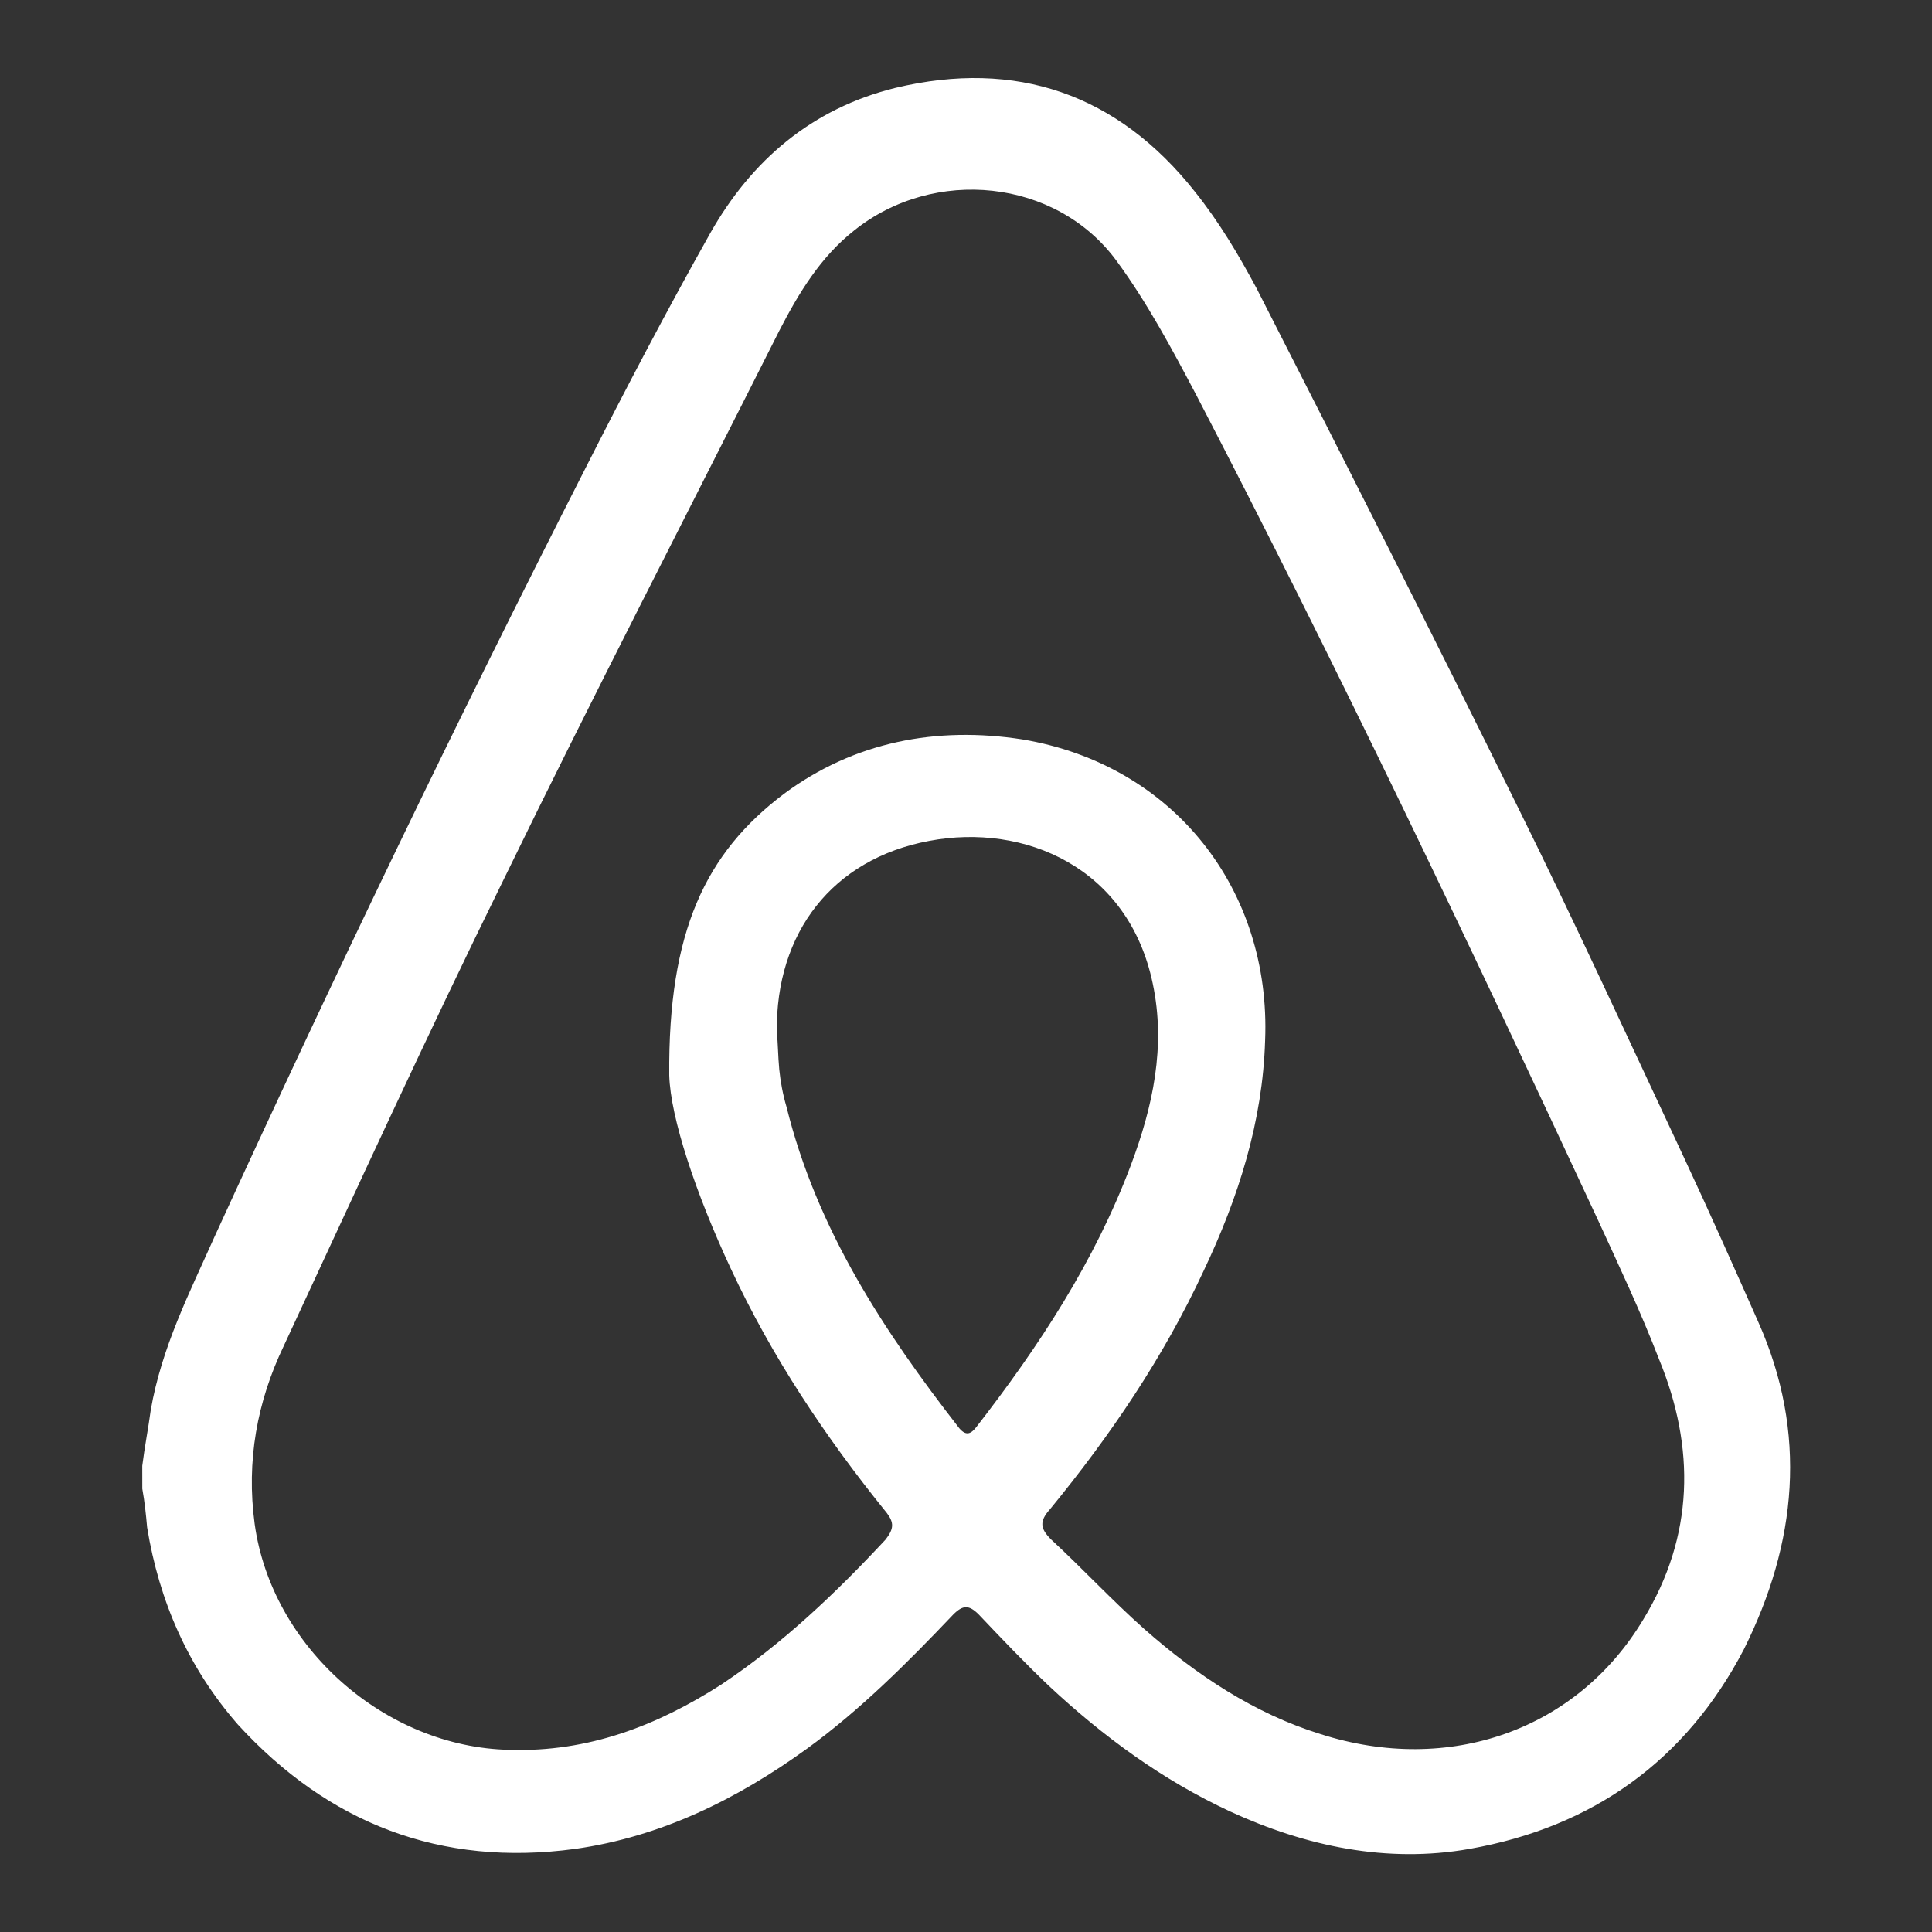 <?xml version="1.0" encoding="utf-8"?>
<!-- Generator: Adobe Illustrator 15.0.0, SVG Export Plug-In . SVG Version: 6.00 Build 0)  -->
<!DOCTYPE svg PUBLIC "-//W3C//DTD SVG 1.1//EN" "http://www.w3.org/Graphics/SVG/1.1/DTD/svg11.dtd">
<svg version="1.1" id="Layer_1" xmlns="http://www.w3.org/2000/svg" xmlns:xlink="http://www.w3.org/1999/xlink" x="0px" y="0px"
	 width="50px" height="50px" viewBox="0 0 50 50" enable-background="new 0 0 50 50" xml:space="preserve">
<rect x="0" y="0" width="50" height="50" fill="#333333" stroke="none"/>
<g>
	<path fill="#FFFFFF" d="M20.104,26.705c0.031,0.313,0.031,0.625,0.063,0.97c0.031,0.313,0.094,0.656,0.188,0.97
		c0.782,3.158,2.502,5.787,4.473,8.32c0.188,0.219,0.313,0.125,0.438-0.031c1.626-2.096,3.064-4.286,4.004-6.788
		c0.563-1.501,0.907-3.065,0.563-4.692c-0.626-3.003-3.316-4.16-5.788-3.691C21.543,22.231,20.073,24.14,20.104,26.705
		L20.104,26.705z M17.32,27.831c-0.031-3.723,0.938-5.756,2.972-7.289c1.814-1.345,3.941-1.751,6.162-1.407
		c3.941,0.657,6.443,3.91,6.287,7.789c-0.063,2.096-0.688,4.066-1.595,5.974c-1.032,2.222-2.408,4.255-3.974,6.163
		c-0.281,0.313-0.25,0.5,0.031,0.781c0.813,0.751,1.565,1.565,2.409,2.315c1.346,1.188,2.847,2.189,4.566,2.722
		c3.316,1.063,6.632-0.095,8.353-2.972c1.314-2.159,1.346-4.442,0.406-6.726c-0.47-1.22-1.032-2.409-1.563-3.566
		c-3.347-7.194-6.757-14.357-10.416-21.395c-0.626-1.189-1.282-2.409-2.064-3.472c-1.565-2.127-4.724-2.44-6.789-0.783
		c-0.875,0.689-1.438,1.627-1.939,2.597c-2.377,4.723-4.818,9.447-7.132,14.201c-1.971,4.004-3.817,8.039-5.693,12.075
		c-0.688,1.438-0.97,2.971-0.751,4.598c0.438,3.191,3.378,5.787,6.601,5.85c2.033,0.063,3.816-0.626,5.474-1.689
		c1.596-1.063,2.972-2.377,4.254-3.754c0.219-0.281,0.219-0.438,0.031-0.688c-1.595-1.971-2.972-4.035-4.035-6.319
		C18.008,30.896,17.352,28.926,17.32,27.831L17.32,27.831z M3.682,37.935c0.063-0.501,0.156-0.97,0.219-1.439
		c0.281-1.626,1.001-3.033,1.658-4.505c3.065-6.693,6.255-13.325,9.603-19.894c1.032-2.034,2.096-4.066,3.222-6.068
		c1.063-1.877,2.627-3.222,4.786-3.754c3.128-0.75,5.756,0.156,7.758,2.69c0.625,0.782,1.126,1.626,1.595,2.502
		c2.283,4.473,4.567,8.977,6.788,13.481c1.47,2.972,2.877,6.038,4.285,9.041c0.657,1.407,1.283,2.814,1.908,4.223
		c1.282,2.878,1.001,5.724-0.375,8.478c-1.502,2.877-3.911,4.598-7.101,5.16c-2.128,0.376-4.224-0.063-6.194-0.97
		c-1.751-0.813-3.284-1.938-4.692-3.253c-0.625-0.594-1.22-1.22-1.813-1.845c-0.25-0.25-0.407-0.25-0.657,0
		c-1.189,1.251-2.409,2.471-3.785,3.472c-1.814,1.313-3.785,2.283-6.006,2.596c-3.472,0.47-6.381-0.657-8.727-3.222
		c-1.283-1.47-2.034-3.189-2.346-5.099c-0.031-0.344-0.063-0.657-0.125-1.001C3.682,38.341,3.682,38.122,3.682,37.935L3.682,37.935z
		"/>
</g>
</svg>
